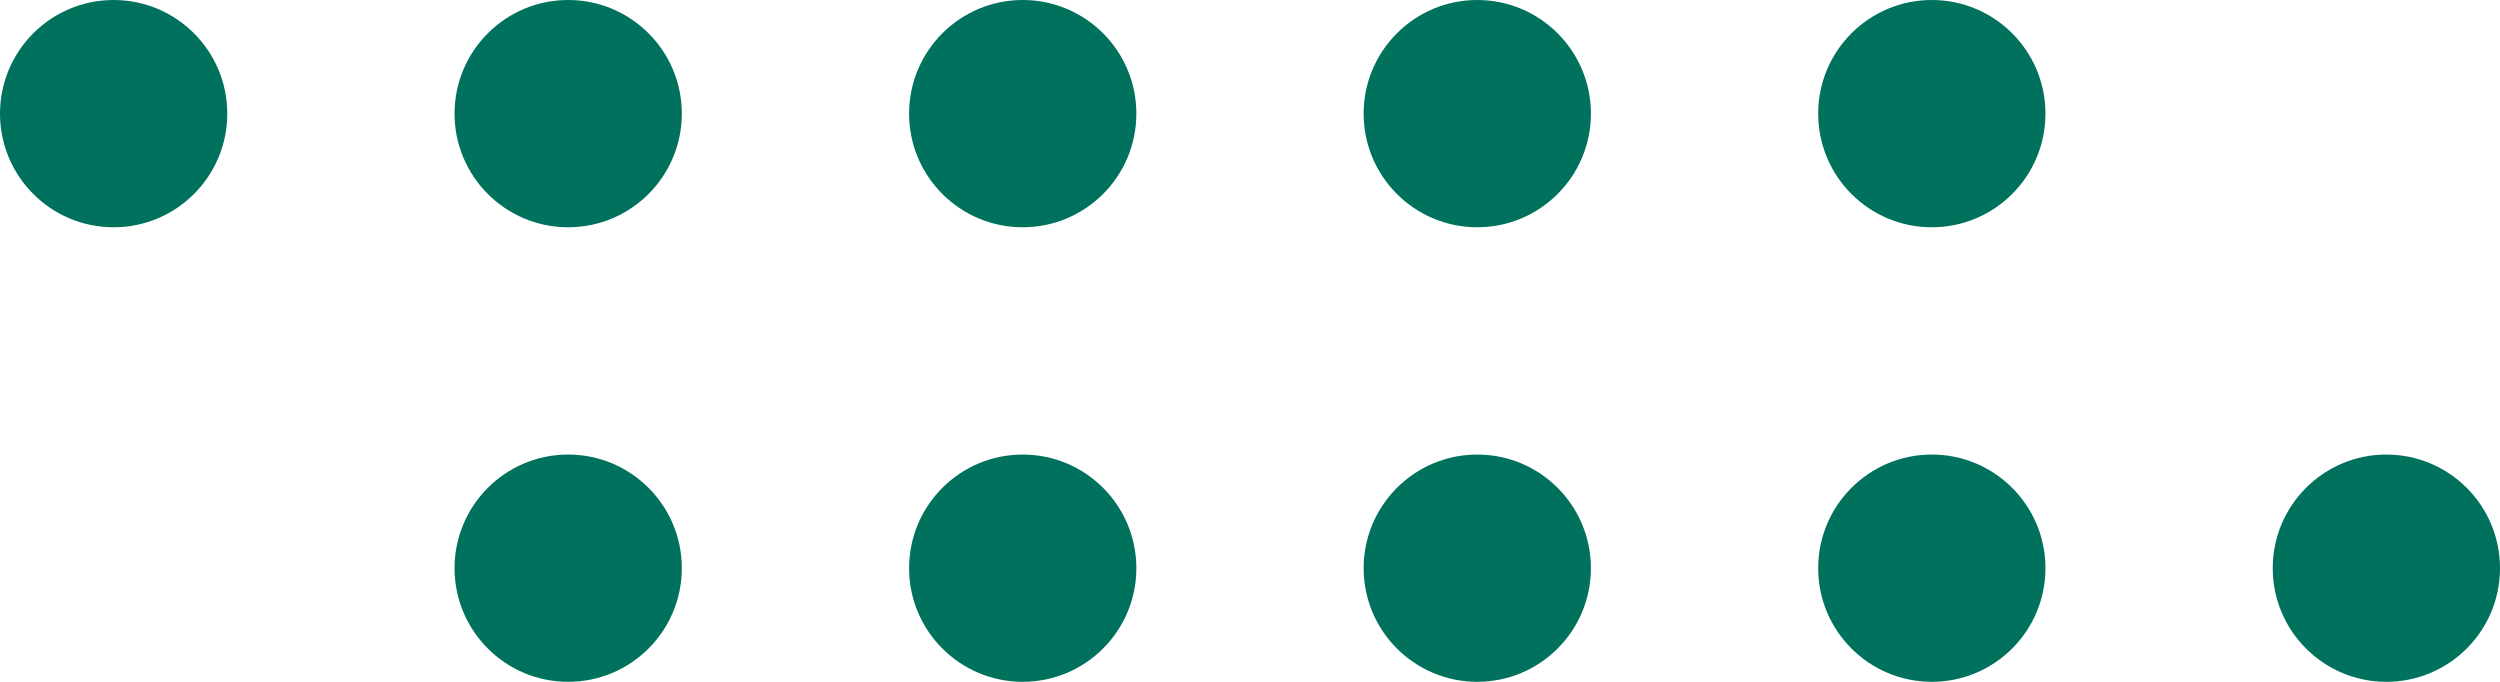 <svg width="11" height="3" viewBox="0 0 11 3" fill="none" xmlns="http://www.w3.org/2000/svg">
<circle cx="0.5" cy="0.5" r="0.5" fill="#00715D"/>
<circle cx="2.5" cy="0.5" r="0.5" fill="#00715D"/>
<circle cx="4.5" cy="0.5" r="0.5" fill="#00715D"/>
<circle cx="6.5" cy="0.5" r="0.5" fill="#00715D"/>
<circle cx="8.5" cy="0.5" r="0.5" fill="#00715D"/>
<circle cx="2.5" cy="2.5" r="0.5" fill="#00715D"/>
<circle cx="4.5" cy="2.5" r="0.5" fill="#00715D"/>
<circle cx="6.5" cy="2.5" r="0.5" fill="#00715D"/>
<circle cx="8.5" cy="2.5" r="0.5" fill="#00715D"/>
<circle cx="10.5" cy="2.5" r="0.5" fill="#00715D"/>
</svg>
